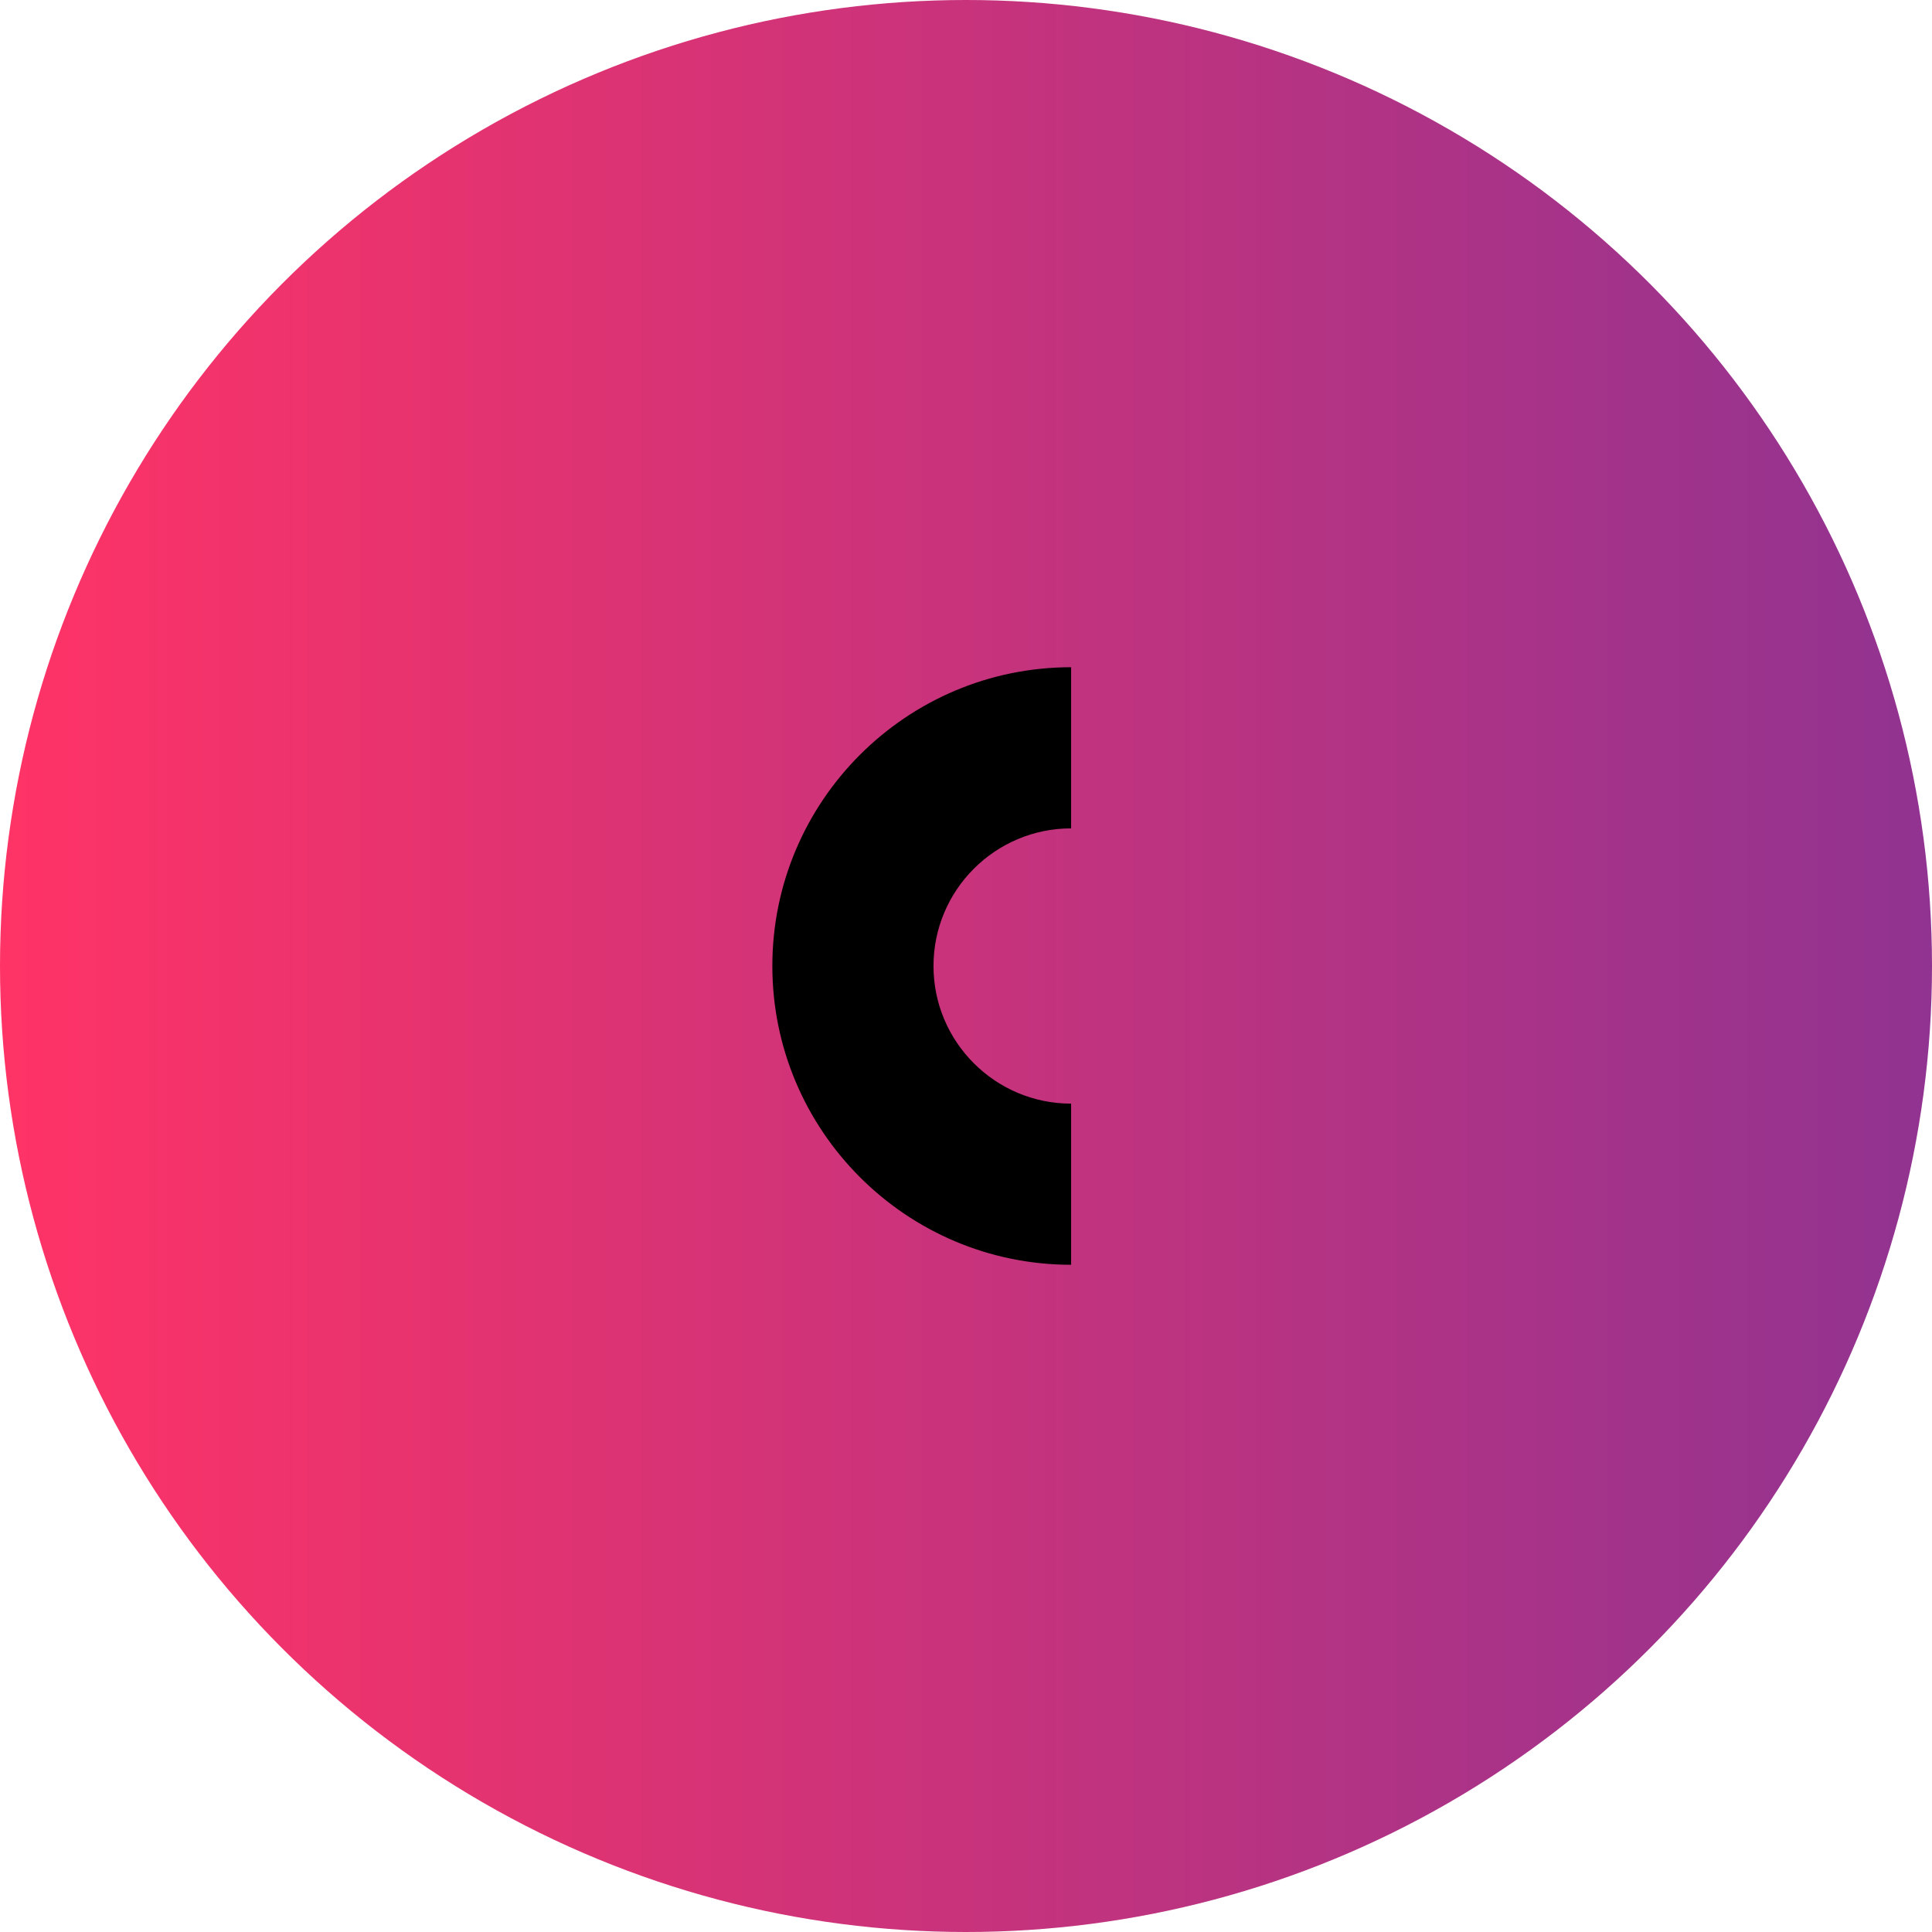 <?xml version="1.0" encoding="UTF-8"?>
<svg id="Capa_1" data-name="Capa 1" xmlns="http://www.w3.org/2000/svg" xmlns:xlink="http://www.w3.org/1999/xlink" viewBox="0 0 170 170">
  <defs>
    <style>
      .cls-1 {
        fill: url(#Degradado_sin_nombre_5);
      }
    </style>
    <linearGradient id="Degradado_sin_nombre_5" data-name="Degradado sin nombre 5" x1="0" y1="85" x2="170" y2="85" gradientUnits="userSpaceOnUse">
      <stop offset="0" stop-color="#f36"/>
      <stop offset="1" stop-color="#913391"/>
    </linearGradient>
  </defs>
  <circle class="cls-1" cx="85" cy="85" r="85"/>
  <path d="M94.25,111.29c-14.5,0-26.29-11.79-26.29-26.29s11.79-26.29,26.29-26.29v14.18c-6.68,0-12.11,5.43-12.11,12.11s5.43,12.11,12.11,12.11v14.18Z"/>
</svg>